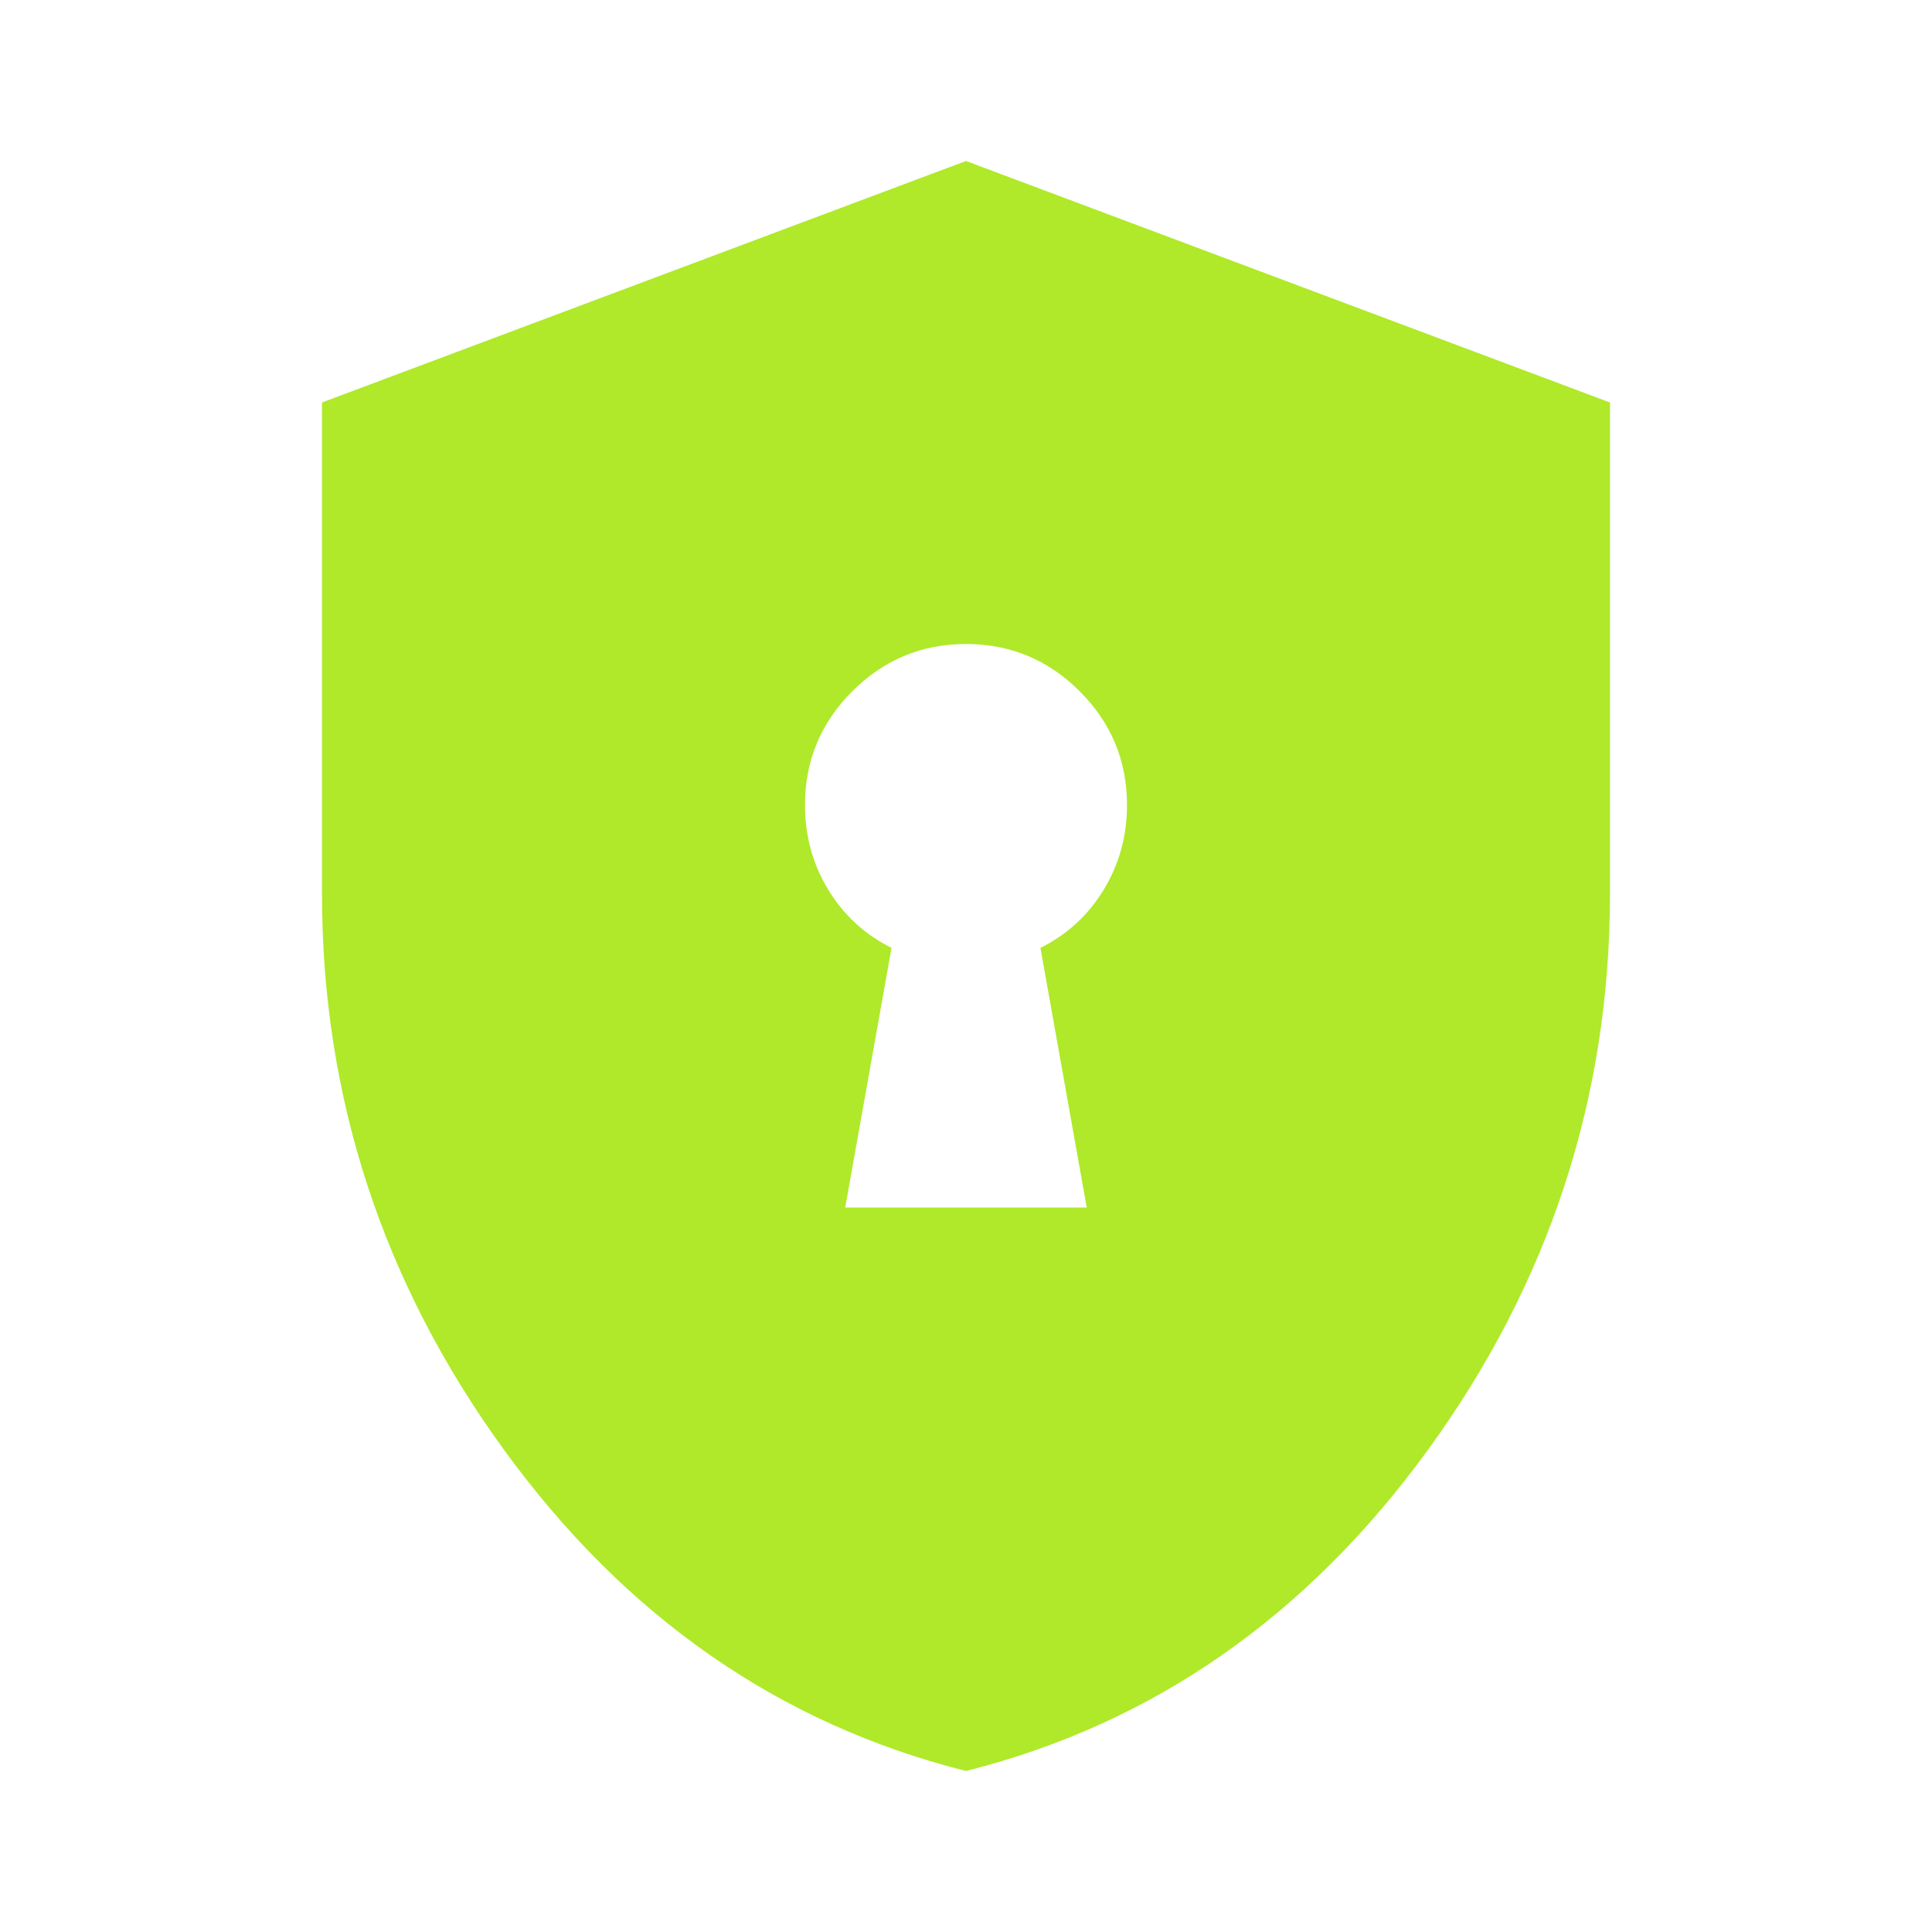 <?xml version="1.0" encoding="UTF-8"?> <svg xmlns="http://www.w3.org/2000/svg" width="100" height="100" viewBox="0 0 100 100" fill="none"><mask id="mask0_2499_5645" style="mask-type:alpha" maskUnits="userSpaceOnUse" x="0" y="0" width="100" height="100"><rect width="100" height="100" fill="#D9D9D9"></rect></mask><g mask="url(#mask0_2499_5645)"><path d="M43.749 62.5H56.249L53.853 49.062C55.242 48.368 56.336 47.361 57.135 46.041C57.933 44.722 58.333 43.264 58.333 41.666C58.333 39.375 57.517 37.413 55.885 35.781C54.253 34.149 52.291 33.333 49.999 33.333C47.708 33.333 45.746 34.149 44.114 35.781C42.482 37.413 41.666 39.375 41.666 41.666C41.666 43.264 42.065 44.722 42.864 46.041C43.663 47.361 44.756 48.368 46.145 49.062L43.749 62.5ZM49.999 91.666C40.347 89.236 32.378 83.698 26.093 75.052C19.808 66.406 16.666 56.805 16.666 46.25V20.833L49.999 8.333L83.333 20.833V46.25C83.333 56.805 80.19 66.406 73.906 75.052C67.621 83.698 59.652 89.236 49.999 91.666Z" fill="#AFE92A"></path></g></svg> 
